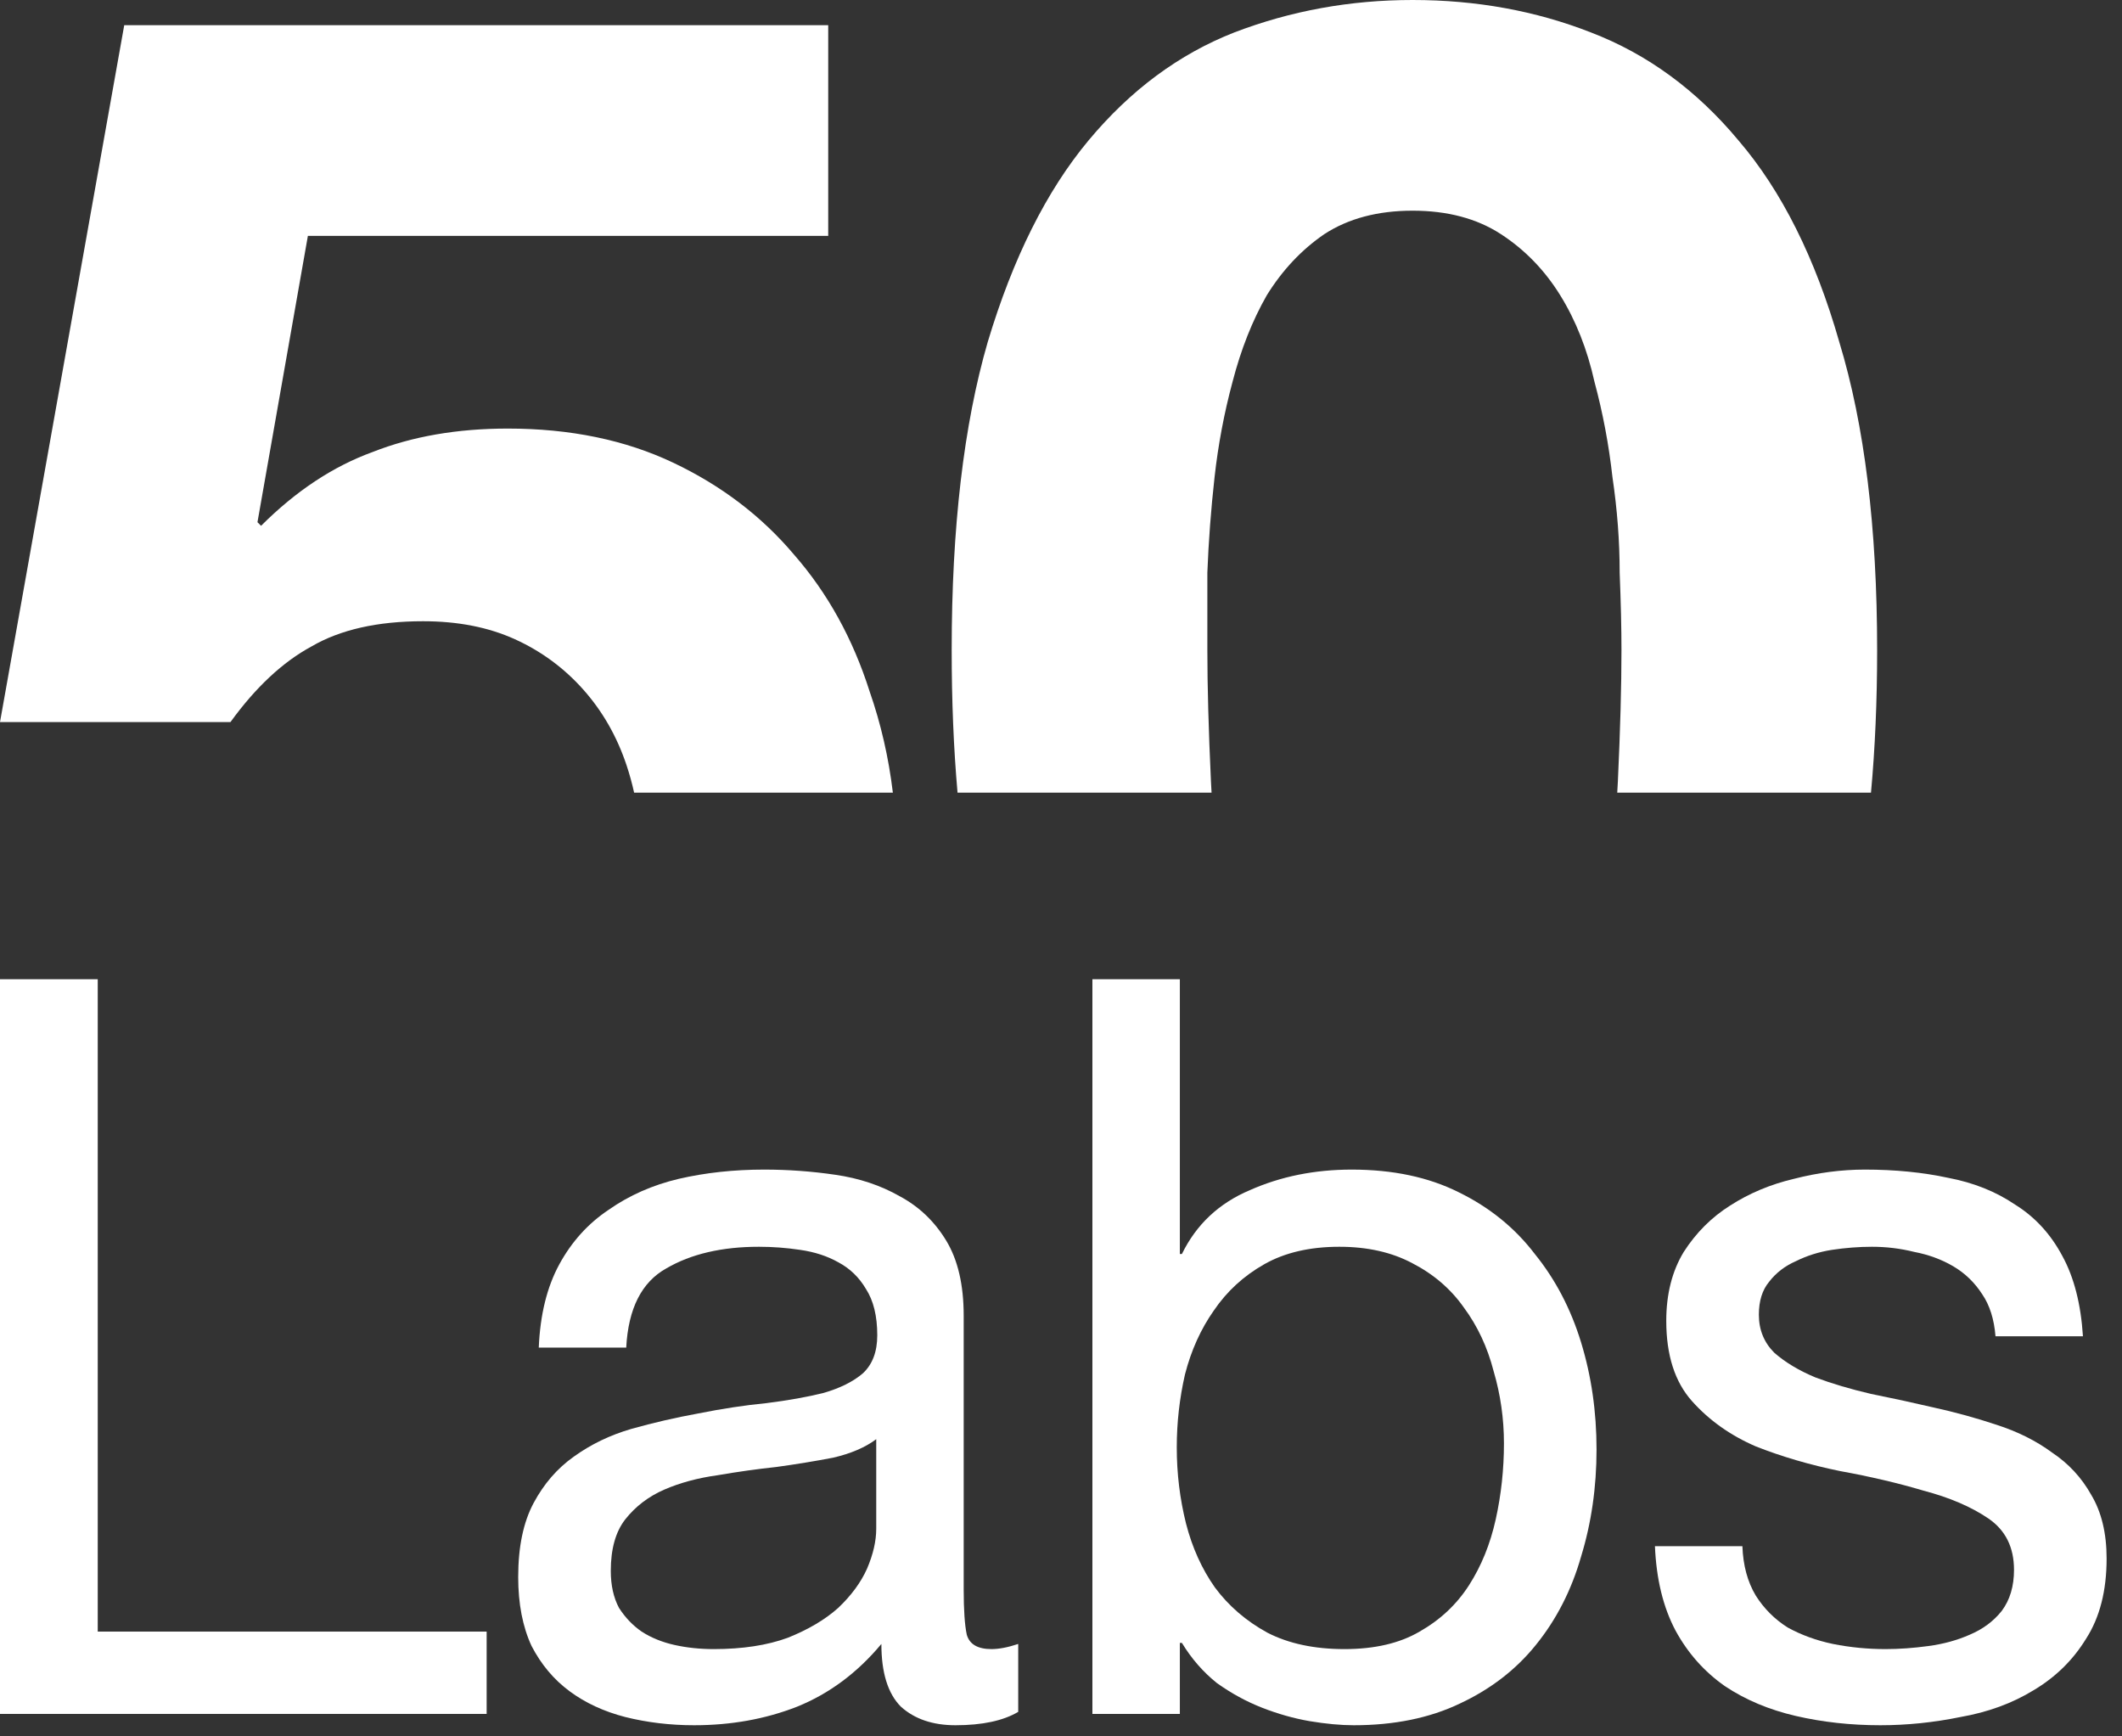 <svg width="99" height="81" viewBox="0 0 99 81" fill="none" xmlns="http://www.w3.org/2000/svg">
<rect x="0" y="0" width="99" height="81" fill="#333333" stroke="none"/>
<path d="M81.29 72.128C81.322 73.024 81.53 73.792 81.914 74.432C82.298 75.04 82.794 75.536 83.402 75.92C84.042 76.272 84.746 76.528 85.514 76.688C86.314 76.848 87.13 76.928 87.962 76.928C88.602 76.928 89.274 76.88 89.978 76.784C90.682 76.688 91.322 76.512 91.898 76.256C92.506 76 93.002 75.632 93.386 75.152C93.77 74.64 93.962 74 93.962 73.232C93.962 72.176 93.562 71.376 92.762 70.832C91.962 70.288 90.954 69.856 89.738 69.536C88.554 69.184 87.258 68.88 85.85 68.624C84.442 68.336 83.13 67.952 81.914 67.472C80.73 66.96 79.738 66.256 78.938 65.36C78.138 64.464 77.738 63.216 77.738 61.616C77.738 60.368 78.01 59.296 78.554 58.4C79.13 57.504 79.85 56.784 80.714 56.24C81.61 55.664 82.602 55.248 83.69 54.992C84.81 54.704 85.914 54.56 87.002 54.56C88.41 54.56 89.706 54.688 90.89 54.944C92.074 55.168 93.114 55.584 94.01 56.192C94.938 56.768 95.674 57.568 96.218 58.592C96.762 59.584 97.082 60.832 97.178 62.336H93.098C93.034 61.536 92.826 60.88 92.474 60.368C92.122 59.824 91.674 59.392 91.13 59.072C90.586 58.752 89.978 58.528 89.306 58.4C88.666 58.24 88.01 58.16 87.338 58.16C86.73 58.16 86.106 58.208 85.466 58.304C84.858 58.4 84.298 58.576 83.786 58.832C83.274 59.056 82.858 59.376 82.538 59.792C82.218 60.176 82.058 60.688 82.058 61.328C82.058 62.032 82.298 62.624 82.778 63.104C83.29 63.552 83.93 63.936 84.698 64.256C85.466 64.544 86.33 64.8 87.29 65.024C88.25 65.216 89.21 65.424 90.17 65.648C91.194 65.872 92.186 66.144 93.146 66.464C94.138 66.784 95.002 67.216 95.738 67.76C96.506 68.272 97.114 68.928 97.562 69.728C98.042 70.528 98.282 71.52 98.282 72.704C98.282 74.208 97.962 75.456 97.322 76.448C96.714 77.44 95.898 78.24 94.874 78.848C93.882 79.456 92.746 79.872 91.466 80.096C90.218 80.352 88.97 80.48 87.722 80.48C86.346 80.48 85.034 80.336 83.786 80.048C82.538 79.76 81.434 79.296 80.474 78.656C79.514 77.984 78.746 77.12 78.17 76.064C77.594 74.976 77.274 73.664 77.21 72.128H81.29Z" fill="white"/>
<path d="M50.965 45.68H55.045V58.496H55.141C55.813 57.12 56.869 56.128 58.309 55.52C59.749 54.88 61.333 54.56 63.061 54.56C64.981 54.56 66.645 54.912 68.053 55.616C69.493 56.32 70.677 57.28 71.605 58.496C72.565 59.68 73.285 61.056 73.765 62.624C74.245 64.192 74.485 65.856 74.485 67.616C74.485 69.376 74.245 71.04 73.765 72.608C73.317 74.176 72.613 75.552 71.653 76.736C70.725 77.888 69.541 78.8 68.101 79.472C66.693 80.144 65.045 80.48 63.157 80.48C62.549 80.48 61.861 80.416 61.093 80.288C60.357 80.16 59.621 79.952 58.885 79.664C58.149 79.376 57.445 78.992 56.773 78.512C56.133 78 55.589 77.376 55.141 76.64H55.045V79.952H50.965V45.68ZM70.165 67.328C70.165 66.176 70.005 65.056 69.685 63.968C69.397 62.848 68.933 61.856 68.293 60.992C67.685 60.128 66.885 59.44 65.893 58.928C64.933 58.416 63.797 58.16 62.485 58.16C61.109 58.16 59.941 58.432 58.981 58.976C58.021 59.52 57.237 60.24 56.629 61.136C56.021 62 55.573 62.992 55.285 64.112C55.029 65.232 54.901 66.368 54.901 67.52C54.901 68.736 55.045 69.92 55.333 71.072C55.621 72.192 56.069 73.184 56.677 74.048C57.317 74.912 58.133 75.616 59.125 76.16C60.117 76.672 61.317 76.928 62.725 76.928C64.133 76.928 65.301 76.656 66.229 76.112C67.189 75.568 67.957 74.848 68.533 73.952C69.109 73.056 69.525 72.032 69.781 70.88C70.037 69.728 70.165 68.544 70.165 67.328Z" fill="white"/>
<path d="M47.504 79.856C46.8 80.272 45.824 80.48 44.576 80.48C43.52 80.48 42.672 80.192 42.032 79.616C41.424 79.008 41.12 78.032 41.12 76.688C40 78.032 38.688 79.008 37.184 79.616C35.712 80.192 34.112 80.48 32.384 80.48C31.264 80.48 30.192 80.352 29.168 80.096C28.176 79.84 27.312 79.44 26.576 78.896C25.84 78.352 25.248 77.648 24.8 76.784C24.384 75.888 24.176 74.816 24.176 73.568C24.176 72.16 24.416 71.008 24.896 70.112C25.376 69.216 26 68.496 26.768 67.952C27.568 67.376 28.464 66.944 29.456 66.656C30.48 66.368 31.52 66.128 32.576 65.936C33.696 65.712 34.752 65.552 35.744 65.456C36.768 65.328 37.664 65.168 38.432 64.976C39.2 64.752 39.808 64.448 40.256 64.064C40.704 63.648 40.928 63.056 40.928 62.288C40.928 61.392 40.752 60.672 40.4 60.128C40.08 59.584 39.648 59.168 39.104 58.88C38.592 58.592 38 58.4 37.328 58.304C36.688 58.208 36.048 58.16 35.408 58.16C33.68 58.16 32.24 58.496 31.088 59.168C29.936 59.808 29.312 61.04 29.216 62.864H25.136C25.2 61.328 25.52 60.032 26.096 58.976C26.672 57.92 27.44 57.072 28.4 56.432C29.36 55.76 30.448 55.28 31.664 54.992C32.912 54.704 34.24 54.56 35.648 54.56C36.768 54.56 37.872 54.64 38.96 54.8C40.08 54.96 41.088 55.296 41.984 55.808C42.88 56.288 43.6 56.976 44.144 57.872C44.688 58.768 44.96 59.936 44.96 61.376V74.144C44.96 75.104 45.008 75.808 45.104 76.256C45.232 76.704 45.616 76.928 46.256 76.928C46.608 76.928 47.024 76.848 47.504 76.688V79.856ZM40.88 67.136C40.368 67.52 39.696 67.808 38.864 68C38.032 68.16 37.152 68.304 36.224 68.432C35.328 68.528 34.416 68.656 33.488 68.816C32.56 68.944 31.728 69.168 30.992 69.488C30.256 69.808 29.648 70.272 29.168 70.88C28.72 71.456 28.496 72.256 28.496 73.28C28.496 73.952 28.624 74.528 28.88 75.008C29.168 75.456 29.52 75.824 29.936 76.112C30.384 76.4 30.896 76.608 31.472 76.736C32.048 76.864 32.656 76.928 33.296 76.928C34.64 76.928 35.792 76.752 36.752 76.4C37.712 76.016 38.496 75.552 39.104 75.008C39.712 74.432 40.16 73.824 40.448 73.184C40.736 72.512 40.88 71.888 40.88 71.312V67.136Z" fill="white"/>
<path d="M0 45.68H4.56V76.112H22.704V79.952H0V45.68Z" fill="white"/>
<path fill-rule="evenodd" clip-rule="evenodd" d="M56.328 30.324C56.328 32.004 56.384 34.048 56.496 36.456C56.504 36.63 56.514 36.803 56.524 36.976H44.673C44.491 34.914 44.4 32.696 44.4 30.324C44.4 24.612 44.96 19.824 46.08 15.96C47.256 12.04 48.824 8.904 50.784 6.552C52.744 4.2 55.012 2.52 57.588 1.512C60.22 0.504 62.992 0 65.904 0C68.872 0 71.644 0.504 74.22 1.512C76.852 2.52 79.148 4.2 81.108 6.552C83.124 8.904 84.692 12.04 85.812 15.96C86.988 19.824 87.576 24.612 87.576 30.324C87.576 32.696 87.48 34.914 87.289 36.976H75.451C75.462 36.803 75.472 36.63 75.48 36.456C75.592 34.048 75.648 32.004 75.648 30.324C75.648 29.316 75.62 28.112 75.564 26.712C75.564 25.256 75.452 23.772 75.228 22.26C75.06 20.748 74.78 19.264 74.388 17.808C74.052 16.296 73.52 14.952 72.792 13.776C72.064 12.6 71.14 11.648 70.02 10.92C68.9 10.192 67.528 9.828 65.904 9.828C64.28 9.828 62.908 10.192 61.788 10.92C60.724 11.648 59.828 12.6 59.1 13.776C58.428 14.952 57.896 16.296 57.504 17.808C57.112 19.264 56.832 20.748 56.664 22.26C56.496 23.772 56.384 25.256 56.328 26.712V30.324ZM29.584 36.976C29.489 36.543 29.371 36.117 29.232 35.7C28.784 34.356 28.112 33.18 27.216 32.172C26.32 31.164 25.256 30.38 24.024 29.82C22.792 29.26 21.364 28.98 19.74 28.98C17.612 28.98 15.876 29.372 14.532 30.156C13.188 30.884 11.928 32.06 10.752 33.684H0L5.796 1.176H38.64V11.004H14.364L12.012 24.36L12.18 24.528C13.804 22.904 15.54 21.756 17.388 21.084C19.236 20.356 21.336 19.992 23.688 19.992C26.6 19.992 29.176 20.524 31.416 21.588C33.656 22.652 35.532 24.08 37.044 25.872C38.612 27.664 39.788 29.792 40.572 32.256C41.098 33.764 41.459 35.337 41.656 36.976H29.584Z" fill="white"/>
</svg>

